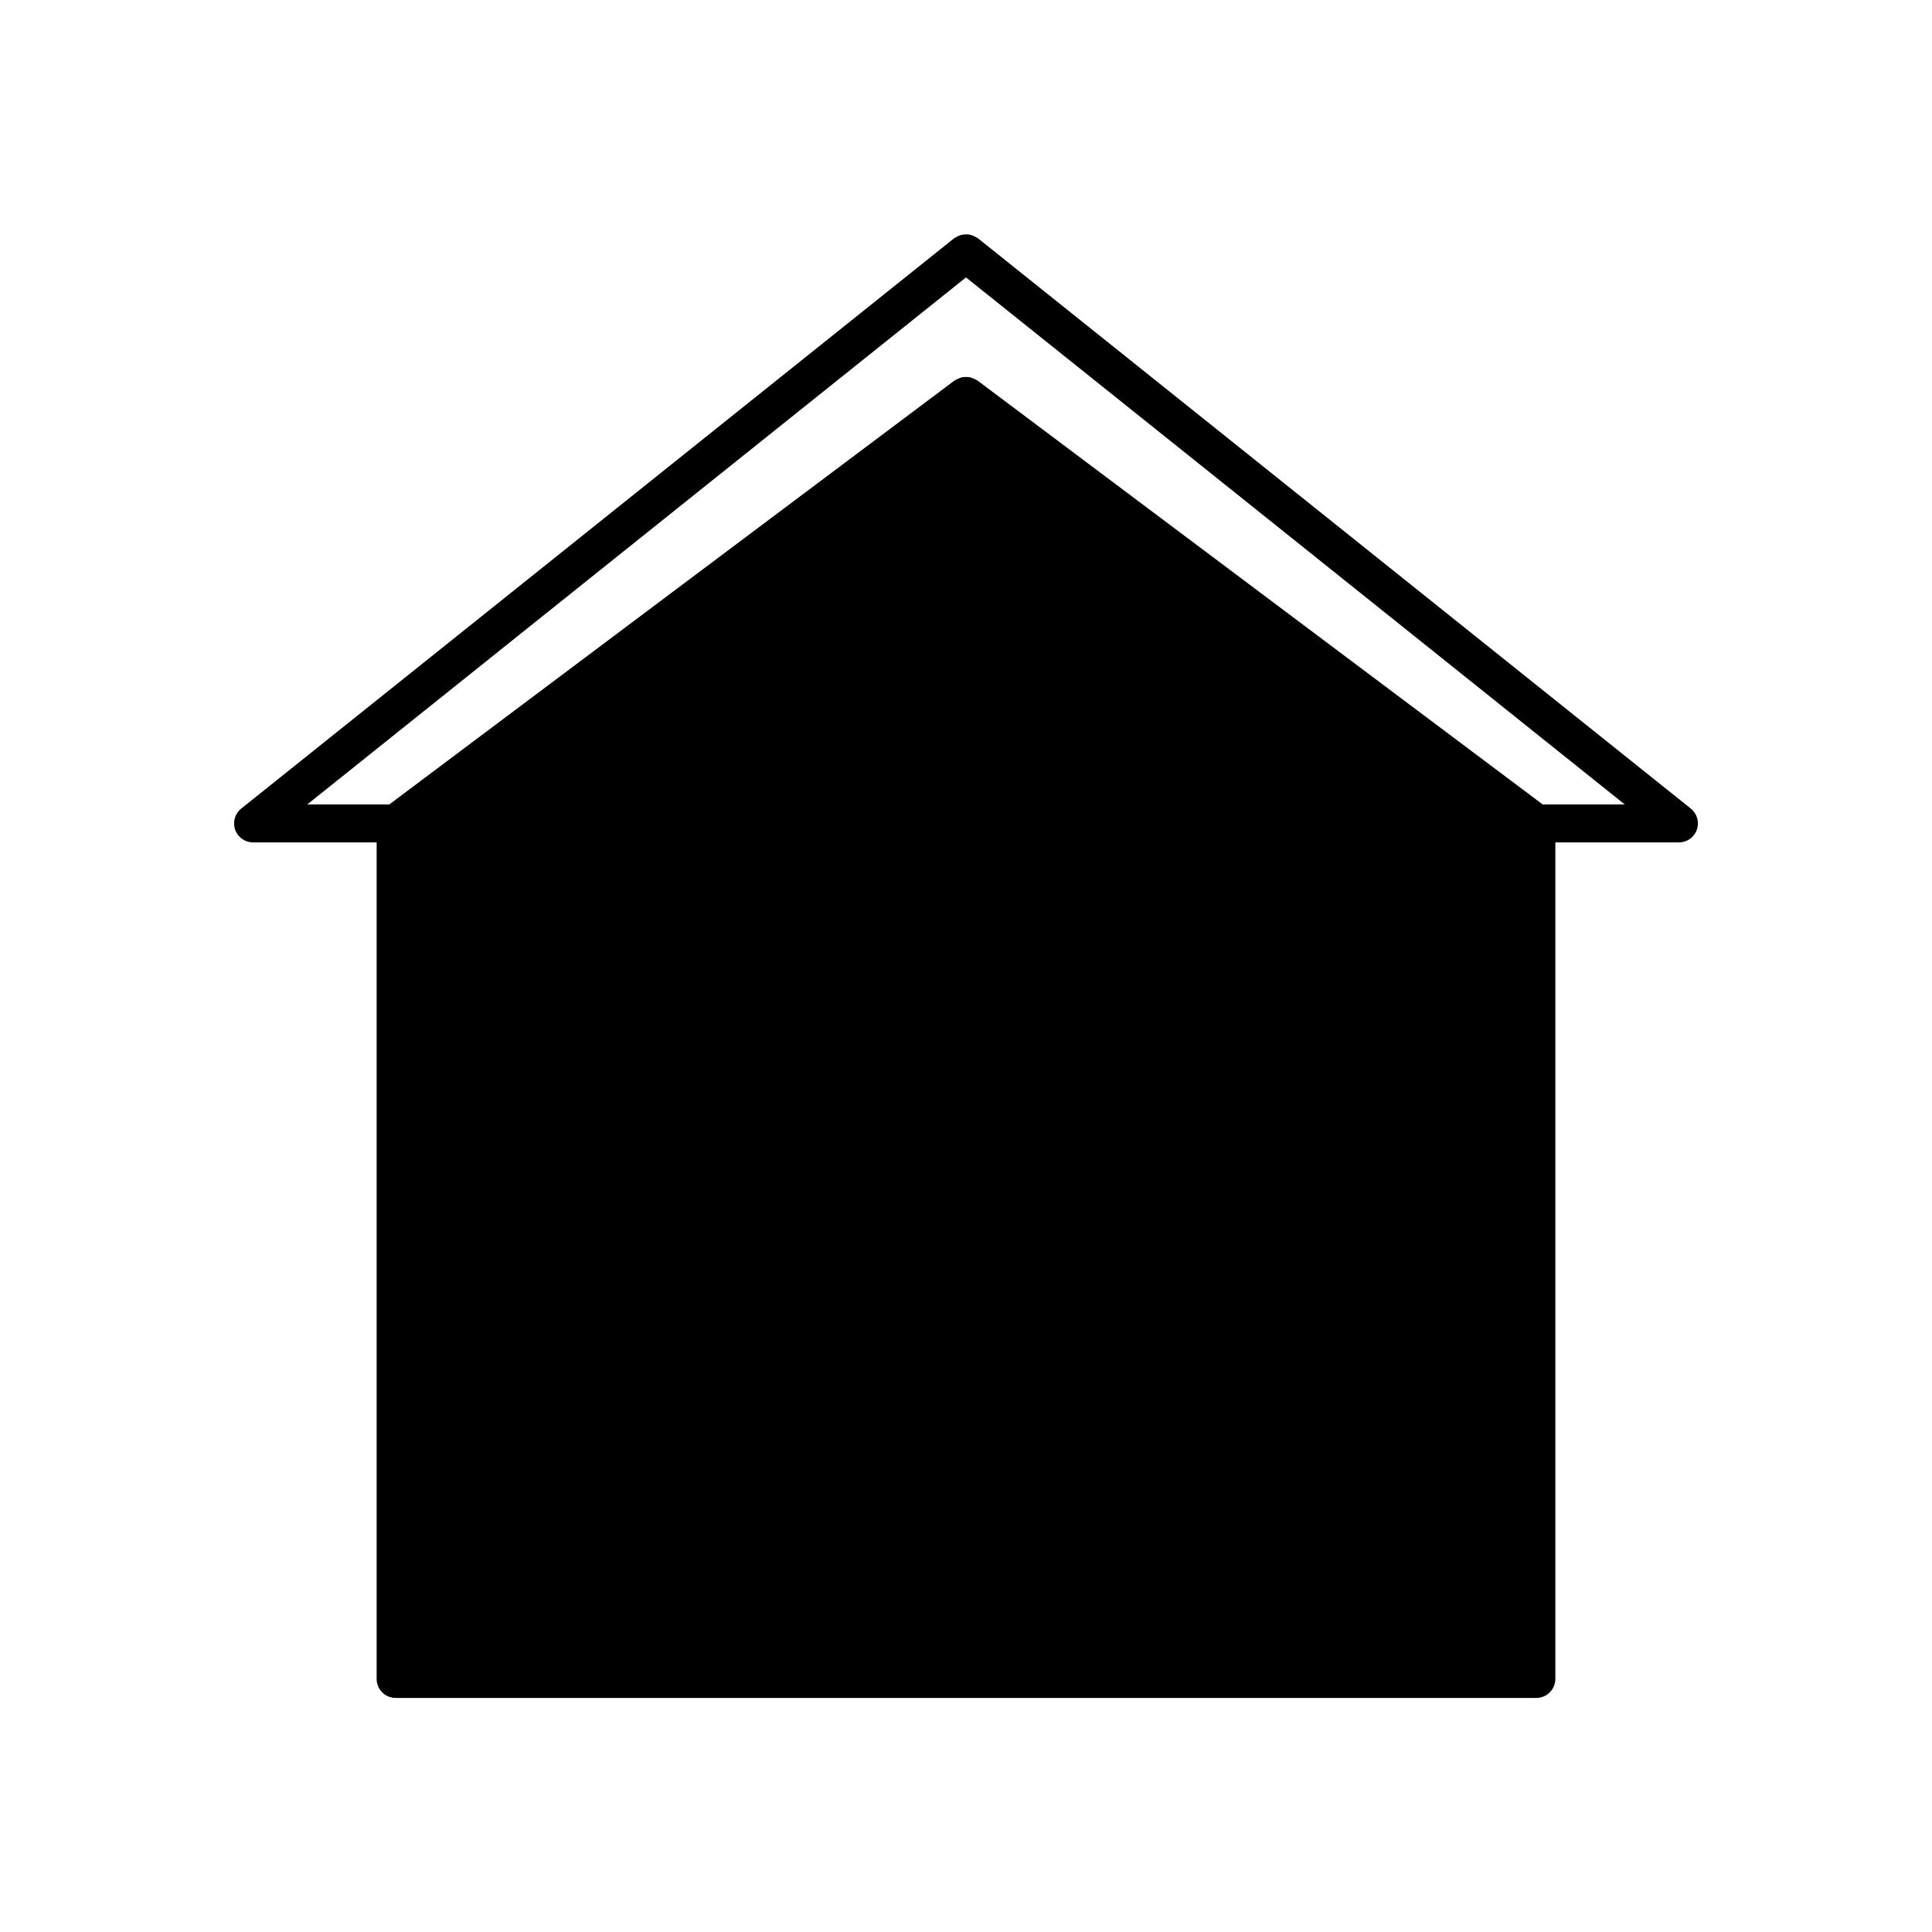 <?xml version="1.0" encoding="UTF-8"?>
<!-- Uploaded to: ICON Repo, www.svgrepo.com, Generator: ICON Repo Mixer Tools -->
<svg fill="#000000" width="800px" height="800px" version="1.1" viewBox="144 144 512 512" xmlns="http://www.w3.org/2000/svg">
 <path d="m211.07 367.25h32.746v221.68c0 2.781 2.254 5.039 5.039 5.039h302.29c2.781 0 5.039-2.254 5.039-5.039v-221.68h32.746c2.141 0 4.047-1.352 4.754-3.371 0.707-2.019 0.062-4.266-1.609-5.602l-188.93-151.14c-0.121-0.098-0.27-0.121-0.395-0.203-0.289-0.191-0.594-0.344-0.91-0.469-0.289-0.117-0.582-0.219-0.887-0.277-0.316-0.062-0.637-0.078-0.957-0.078-0.316 0-0.629 0.016-0.941 0.078-0.309 0.059-0.605 0.164-0.902 0.281-0.309 0.125-0.609 0.273-0.898 0.465-0.129 0.086-0.277 0.109-0.398 0.207l-188.93 151.14c-1.672 1.336-2.316 3.582-1.609 5.602 0.707 2.016 2.613 3.367 4.754 3.367zm188.93-149.73 174.57 139.66h-21.746l-149.8-112.35c-0.082-0.062-0.18-0.07-0.266-0.125-0.297-0.195-0.609-0.316-0.938-0.445-0.289-0.113-0.566-0.242-0.867-0.301-0.316-0.062-0.629-0.047-0.953-0.047s-0.637-0.016-0.953 0.047c-0.301 0.059-0.578 0.188-0.871 0.301-0.324 0.129-0.641 0.25-0.934 0.445-0.086 0.055-0.184 0.066-0.266 0.125l-149.8 112.35h-21.746z"/>
</svg>